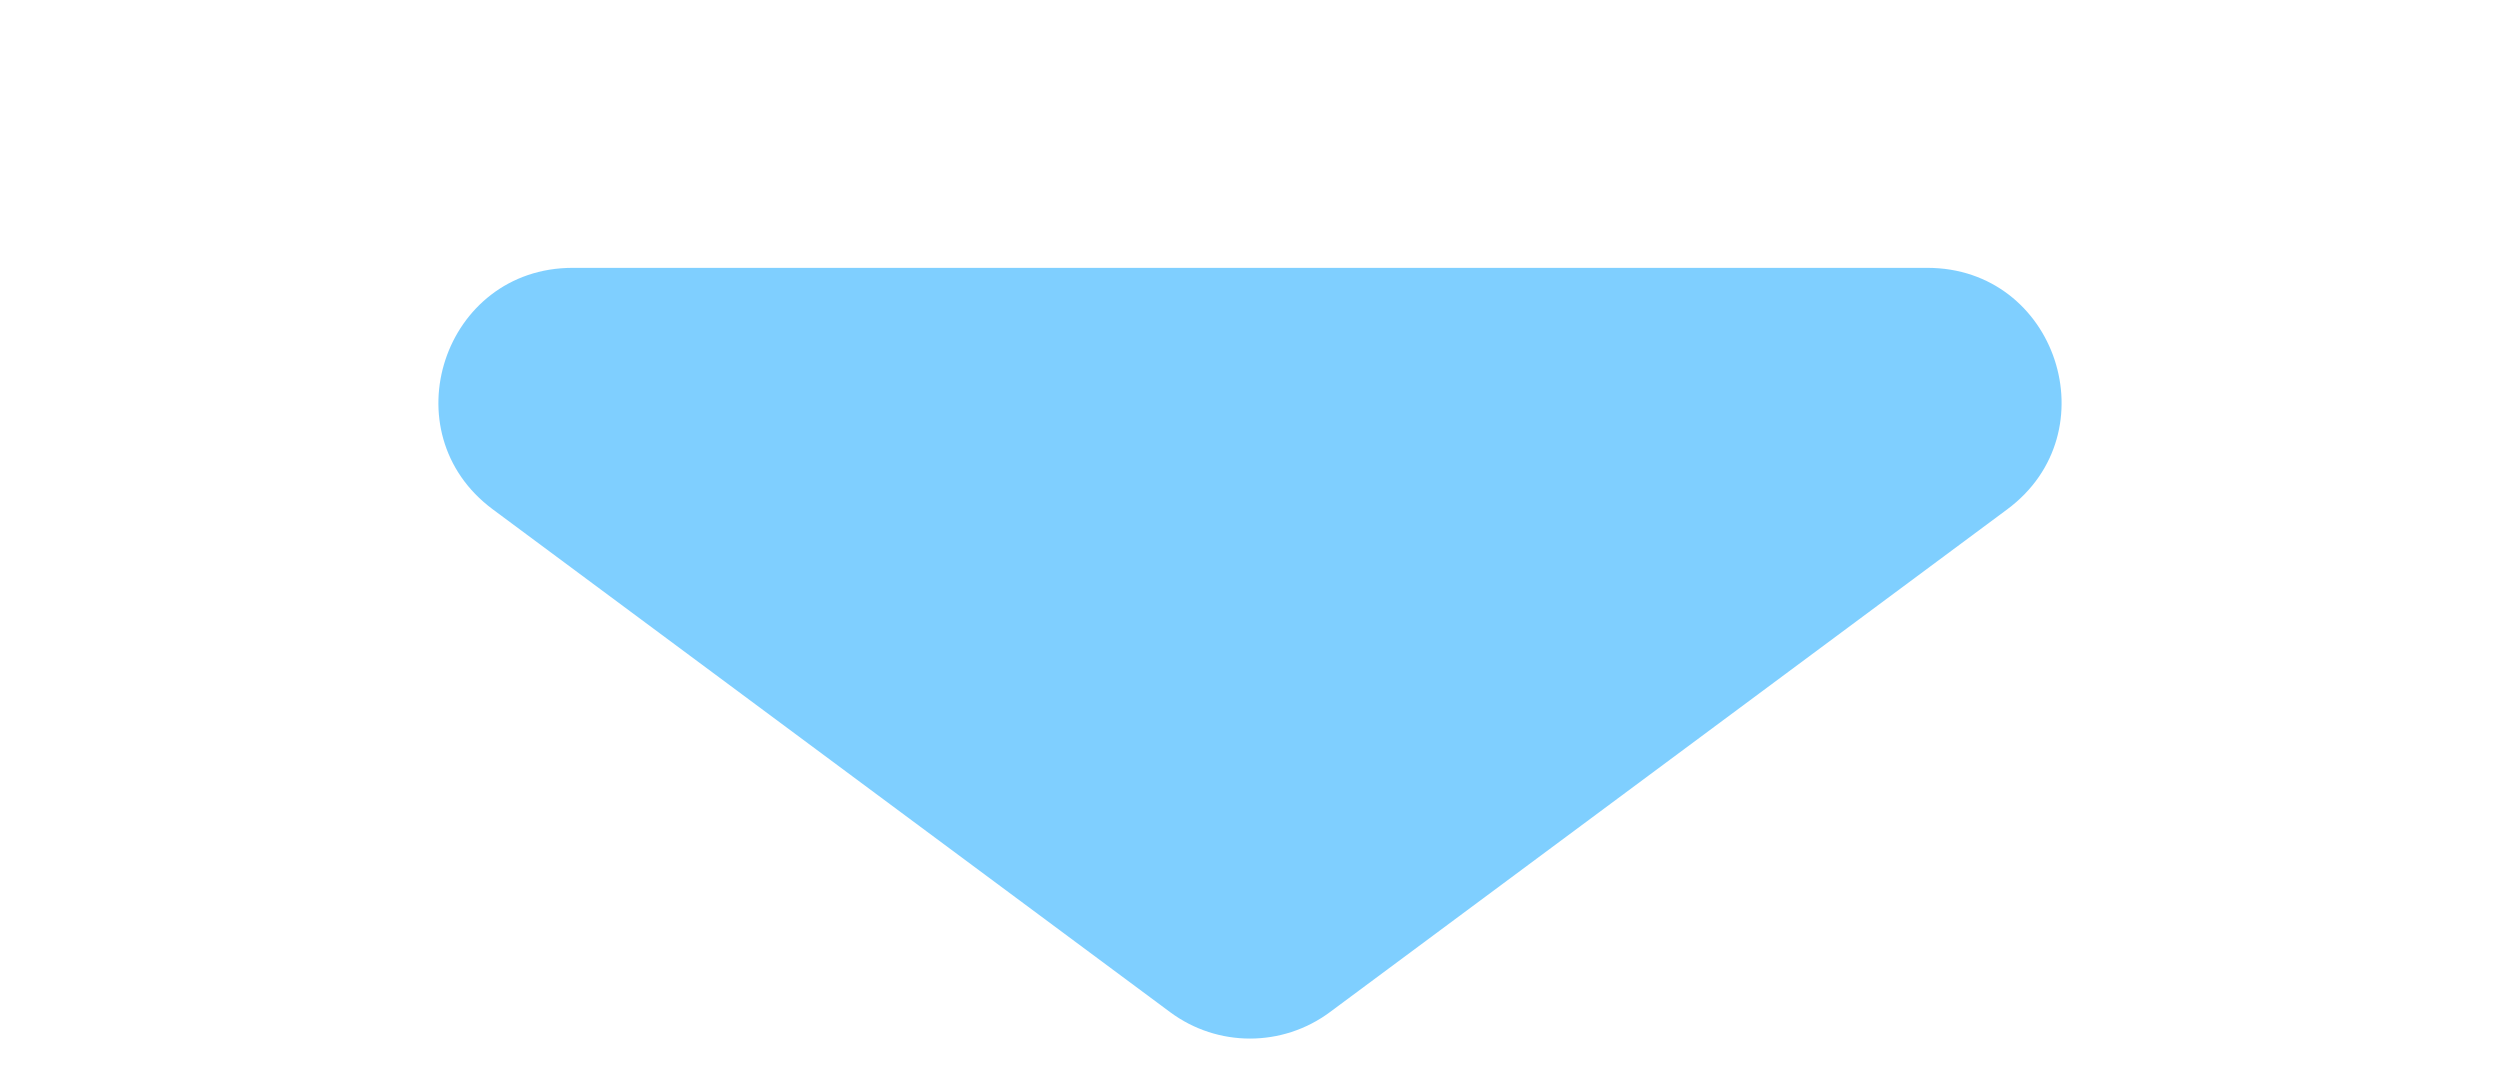 <svg width="56" height="24" viewBox="0 0 56 24" fill="none" xmlns="http://www.w3.org/2000/svg">
<path d="M29.788 22.673C28.726 23.461 27.274 23.461 26.212 22.673L11.038 11.409C8.717 9.686 9.935 6 12.826 6L43.174 6C46.065 6 47.283 9.686 44.962 11.409L29.788 22.673Z" fill="#00A1FF" fill-opacity="0.5"/>
</svg>
